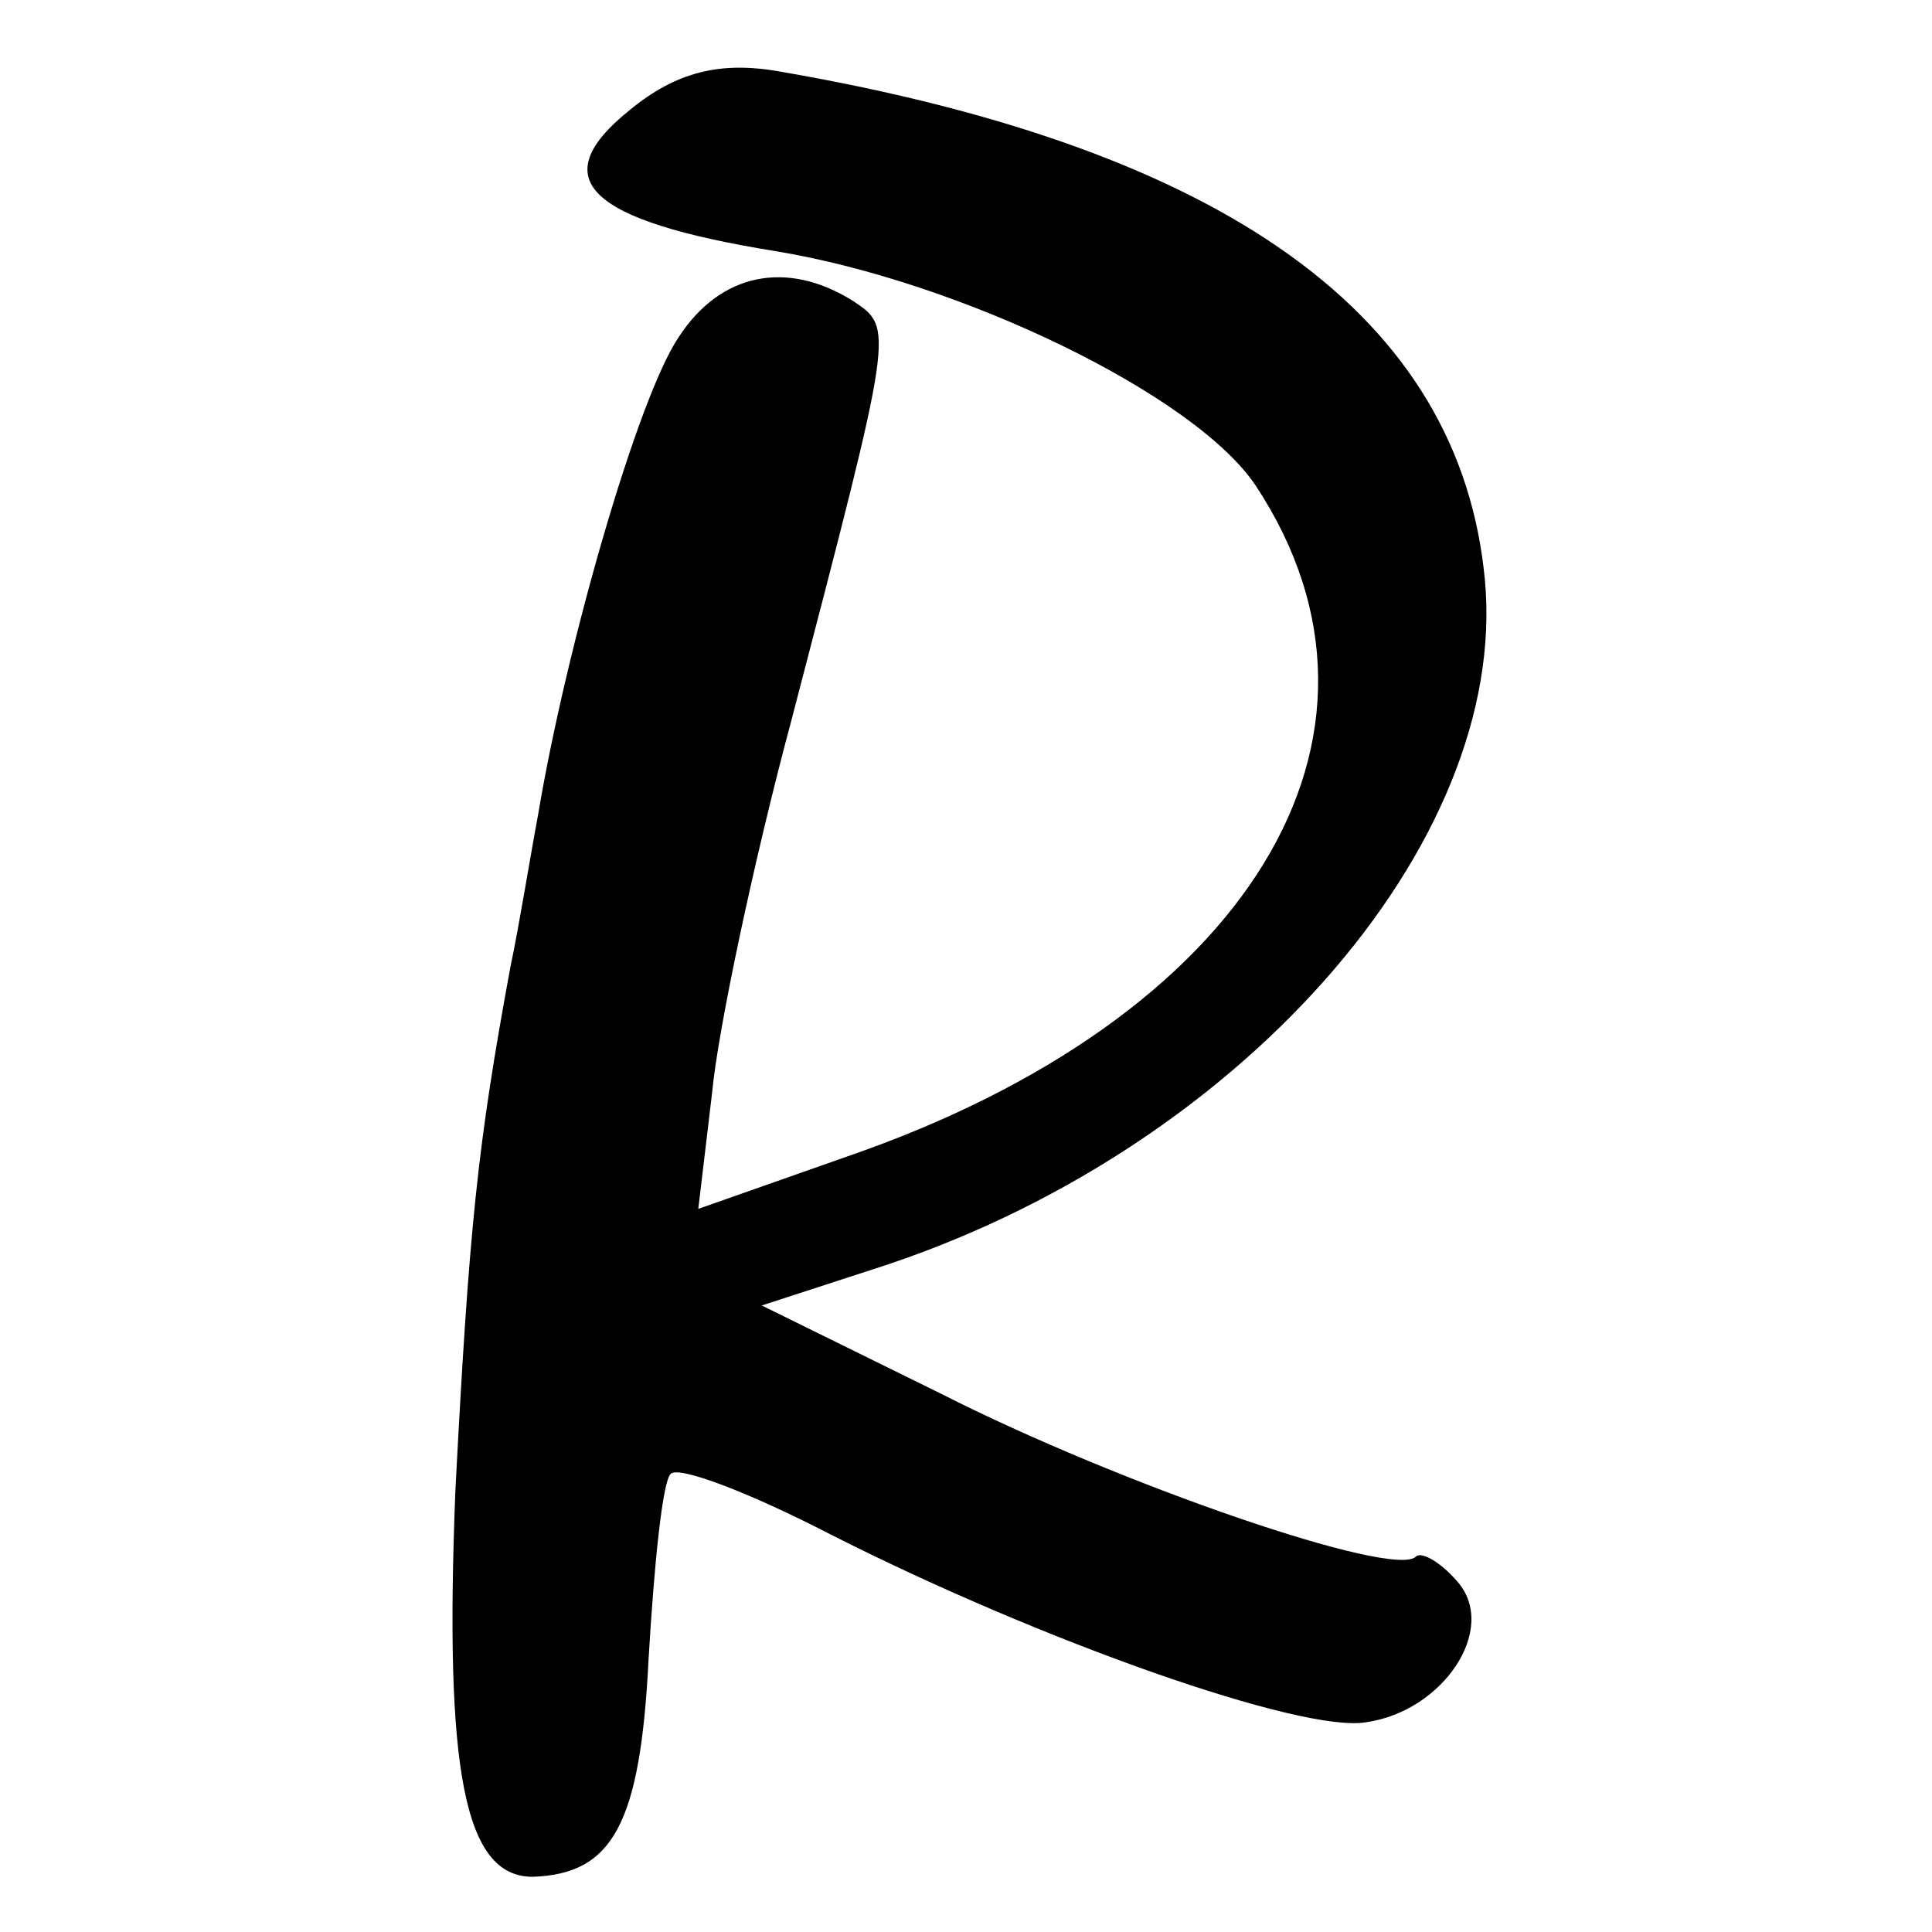 <?xml version="1.0" standalone="no"?>
<!DOCTYPE svg PUBLIC "-//W3C//DTD SVG 20010904//EN"
 "http://www.w3.org/TR/2001/REC-SVG-20010904/DTD/svg10.dtd">
<svg version="1.0" xmlns="http://www.w3.org/2000/svg"
 width="70pt" height="70pt" viewBox="0 0 70 70"
 preserveAspectRatio="xMidYMid meet">
<g transform="translate(0,70) scale(0.1,-0.1)"
fill="#000000" stroke="none">
<path d="M228 660 c-31 -25 -15 -40 53 -51 67 -11 152 -52 174 -85 60 -91 -3
-193 -148 -243 l-54 -19 5 42 c2 22 15 84 29 136 37 142 37 141 22 151 -24 15
-48 10 -63 -13 -15 -22 -41 -113 -51 -173 -3 -16 -7 -41 -10 -55 -12 -65 -15
-94 -20 -190 -4 -101 3 -140 28 -140 29 1 39 19 42 79 2 34 5 64 8 67 3 3 29
-7 58 -22 77 -39 171 -72 194 -68 28 4 48 34 33 51 -6 7 -13 11 -15 9 -8 -8
-107 26 -172 59 l-65 32 40 13 c132 42 231 154 222 250 -9 95 -93 156 -255
184 -22 4 -38 0 -55 -14z"/>
</g>
</svg>
